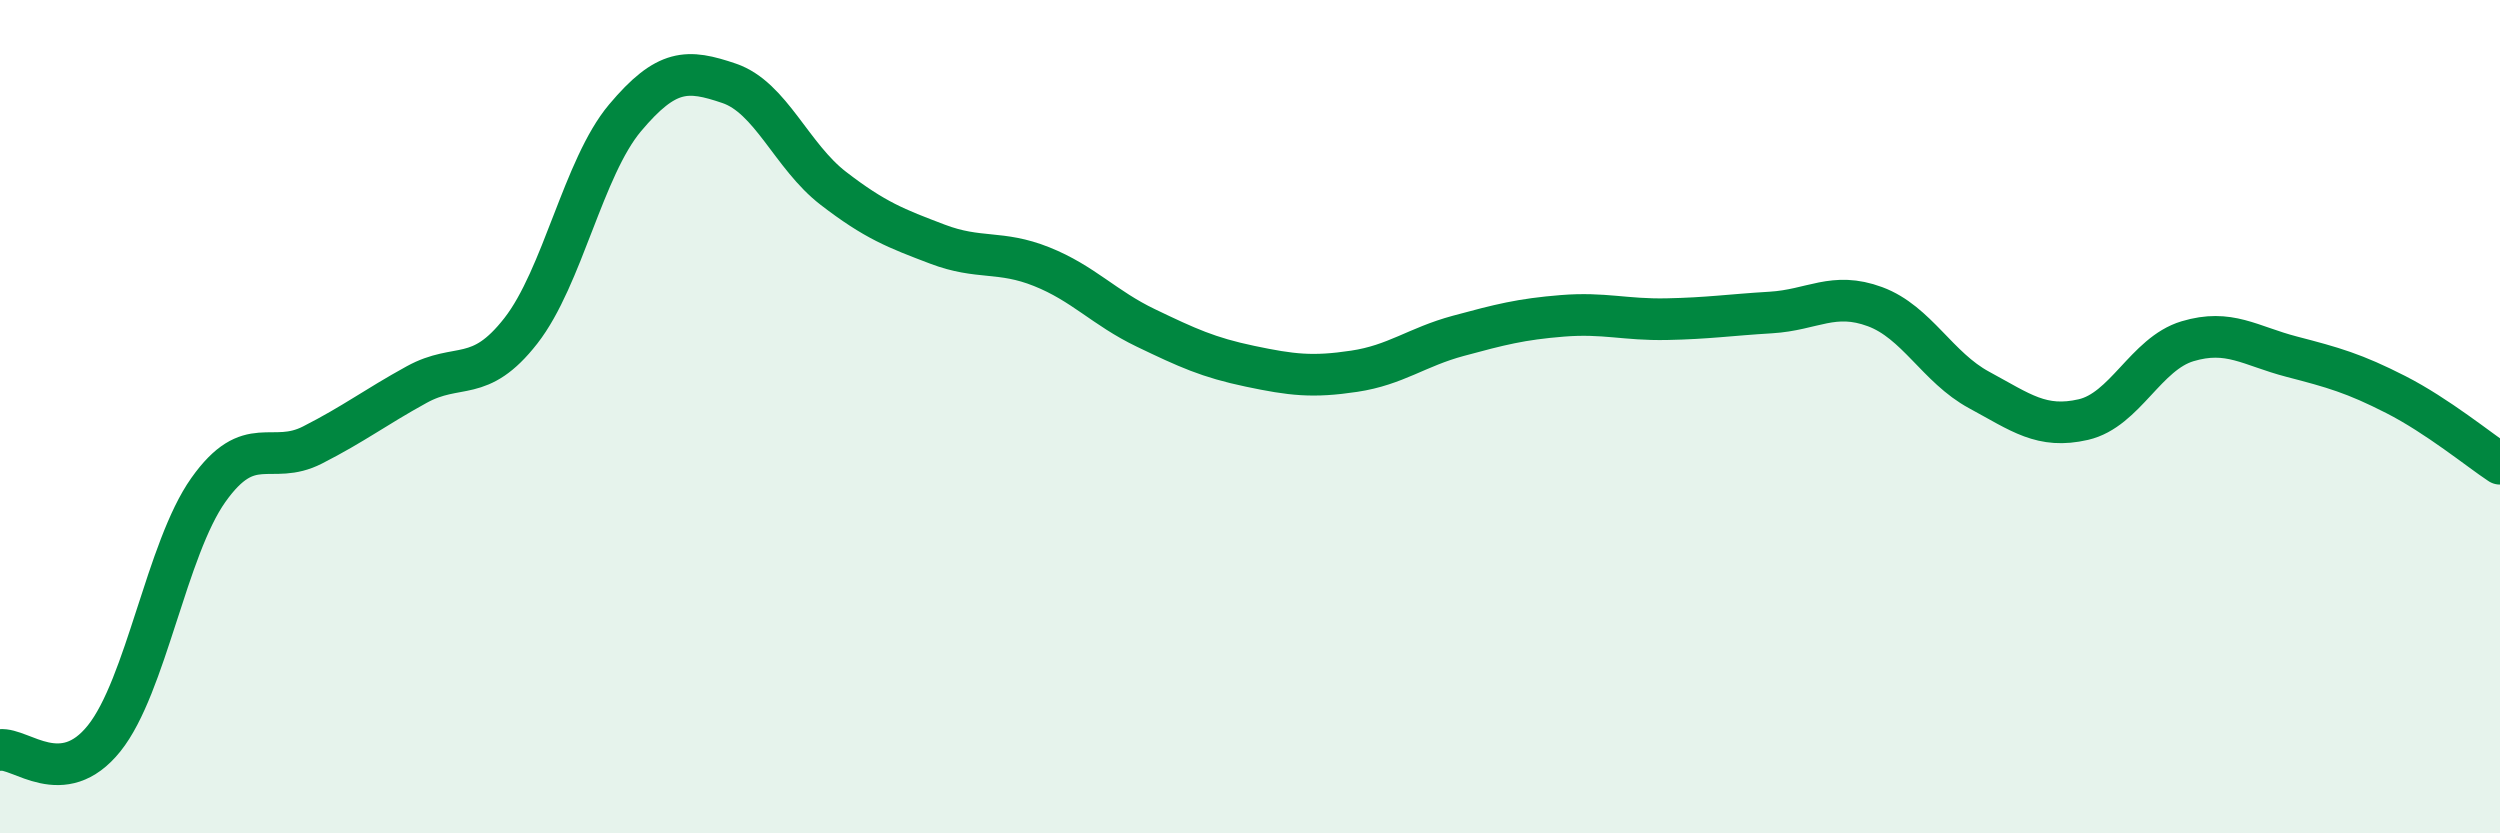 
    <svg width="60" height="20" viewBox="0 0 60 20" xmlns="http://www.w3.org/2000/svg">
      <path
        d="M 0,18 C 0.5,17.94 1.5,18.97 2.5,17.72 C 3.5,16.47 4,13.17 5,11.76 C 6,10.35 6.5,11.19 7.5,10.68 C 8.5,10.17 9,9.78 10,9.23 C 11,8.68 11.5,9.22 12.5,7.94 C 13.5,6.66 14,4.02 15,2.83 C 16,1.64 16.5,1.66 17.5,2 C 18.5,2.34 19,3.75 20,4.52 C 21,5.29 21.5,5.48 22.5,5.86 C 23.5,6.24 24,6 25,6.4 C 26,6.8 26.5,7.39 27.5,7.87 C 28.5,8.35 29,8.58 30,8.79 C 31,9 31.5,9.06 32.5,8.91 C 33.5,8.76 34,8.33 35,8.06 C 36,7.79 36.5,7.66 37.5,7.58 C 38.5,7.5 39,7.68 40,7.66 C 41,7.64 41.5,7.56 42.5,7.5 C 43.5,7.44 44,6.99 45,7.36 C 46,7.73 46.5,8.82 47.5,9.36 C 48.5,9.9 49,10.3 50,10.07 C 51,9.84 51.5,8.49 52.5,8.19 C 53.5,7.89 54,8.3 55,8.56 C 56,8.82 56.5,8.96 57.5,9.47 C 58.5,9.98 59.5,10.8 60,11.13L60 20L0 20Z"
        fill="#008740"
        opacity="0.1"
        stroke-linecap="round"
        stroke-linejoin="round"
      />
      <path
        d="M 0,18 C 0.5,17.94 1.5,18.97 2.5,17.72 C 3.5,16.47 4,13.17 5,11.76 C 6,10.35 6.5,11.19 7.5,10.68 C 8.5,10.17 9,9.78 10,9.23 C 11,8.68 11.5,9.22 12.5,7.94 C 13.5,6.66 14,4.02 15,2.83 C 16,1.64 16.5,1.66 17.5,2 C 18.5,2.34 19,3.75 20,4.52 C 21,5.29 21.5,5.48 22.5,5.86 C 23.5,6.24 24,6 25,6.4 C 26,6.8 26.5,7.39 27.5,7.87 C 28.5,8.35 29,8.58 30,8.79 C 31,9 31.5,9.06 32.5,8.91 C 33.5,8.76 34,8.33 35,8.06 C 36,7.79 36.5,7.66 37.5,7.58 C 38.5,7.5 39,7.68 40,7.66 C 41,7.64 41.5,7.56 42.5,7.5 C 43.5,7.44 44,6.99 45,7.36 C 46,7.73 46.5,8.82 47.5,9.36 C 48.5,9.9 49,10.3 50,10.07 C 51,9.84 51.5,8.49 52.5,8.19 C 53.5,7.89 54,8.3 55,8.56 C 56,8.82 56.5,8.96 57.5,9.47 C 58.5,9.98 59.5,10.8 60,11.13"
        stroke="#008740"
        stroke-width="1"
        fill="none"
        stroke-linecap="round"
        stroke-linejoin="round"
      />
    </svg>
  